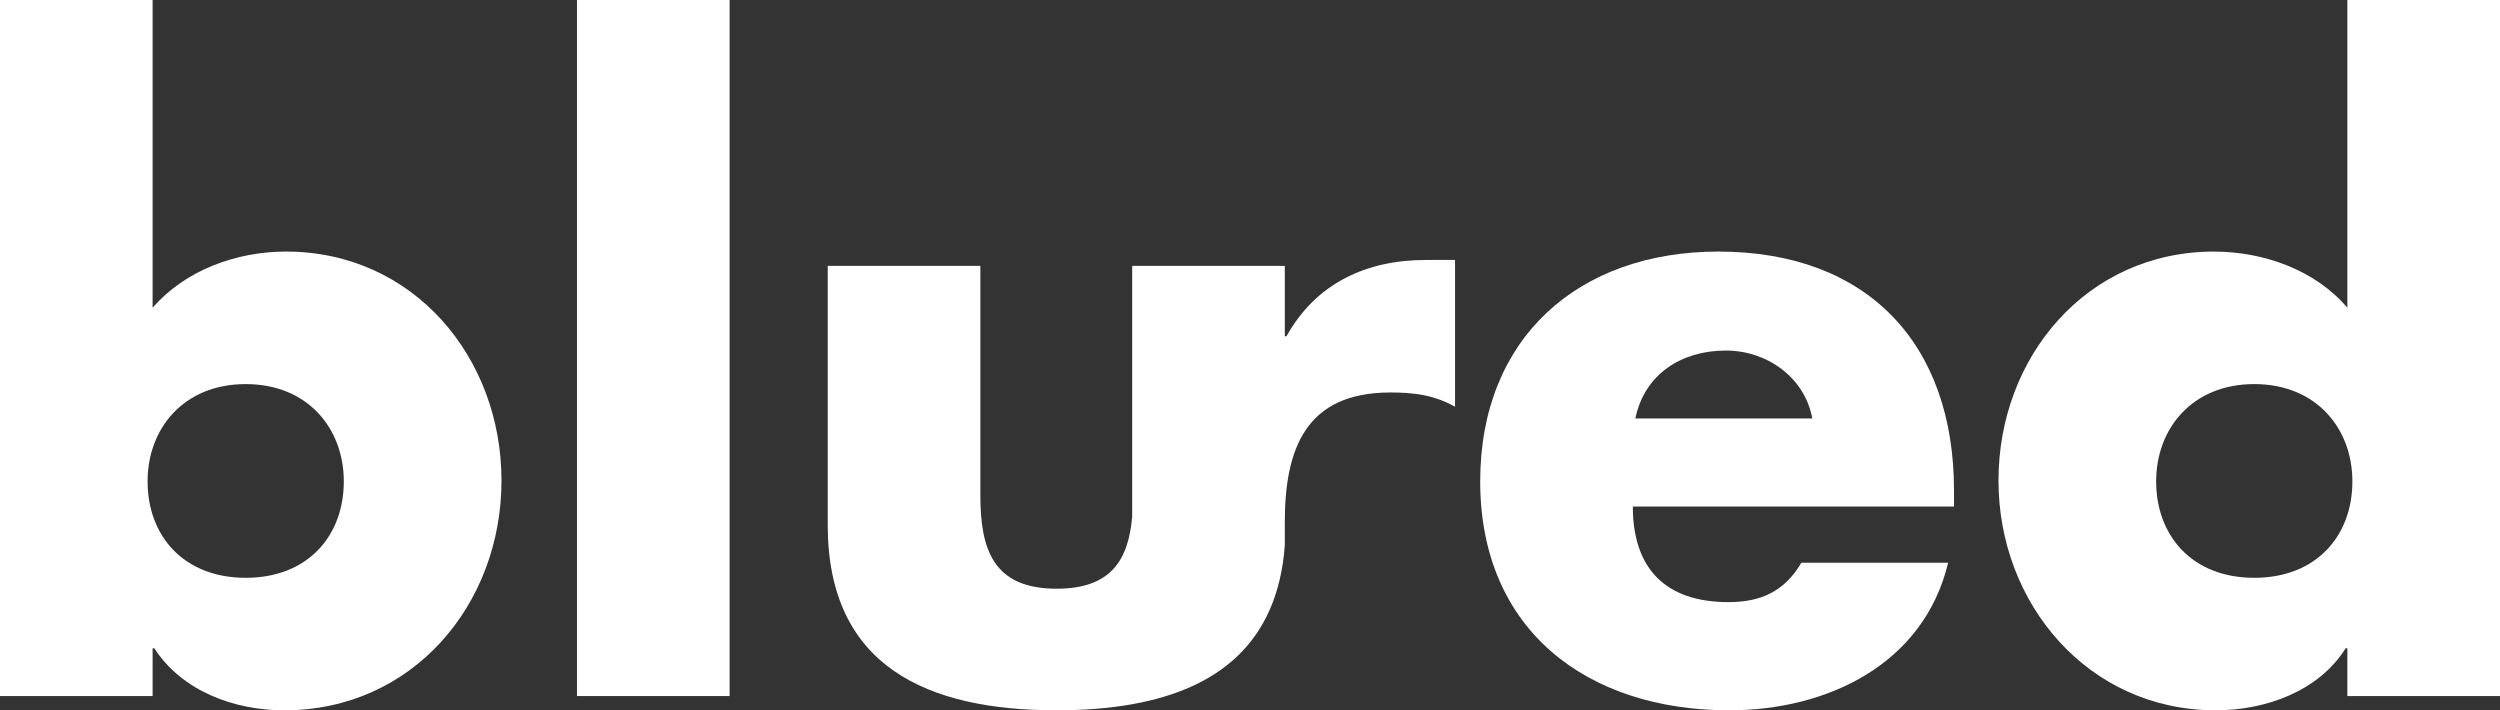 <svg xmlns="http://www.w3.org/2000/svg" xmlns:xlink="http://www.w3.org/1999/xlink" id="Ebene_1" x="0px" y="0px" width="722.835px" height="205.375px" viewBox="0 0 722.835 205.375" xml:space="preserve"><rect x="0" y="0" width="722.835" height="205.375" fill="#333333" stroke="none"/> <g> <path fill="#FFFFFF" d="M82.677,72.74c-14.302,0-29.095,5.339-38.553,16.249V0H0v201.254h44.124V187.43h0.487 c8,12.367,23.035,17.945,37.578,17.945c37.105,0,62.809-30.553,62.809-66.439C144.998,103.292,119.537,72.74,82.677,72.74z M71.043,167.065c-17.947,0-28.371-12.125-28.371-27.885c0-15.277,10.424-28.129,28.371-28.129 c17.941,0,28.365,12.852,28.365,28.129C99.408,154.94,88.984,167.065,71.043,167.065z"></path> <rect x="166.823" fill="#FFFFFF" width="44.134" height="201.254"></rect> <path fill="#FFFFFF" d="M496.839,72.74c-40.49,0-68.862,24.979-68.862,66.44c0,42.918,30.798,66.195,72.015,66.195 c28.37,0,56.254-13.338,63.287-42.676h-42.434c-4.848,8.244-11.639,11.396-21.094,11.396c-18.182,0-27.645-9.699-27.645-27.643 h92.868v-4.605C564.975,99.412,540.003,72.74,496.839,72.74z M472.833,120.995c2.667-12.852,13.34-19.64,26.188-19.64 c11.881,0,22.793,7.759,24.977,19.64H472.833z"></path> <path fill="#FFFFFF" d="M678.7,0v88.989c-9.211-10.91-24.248-16.249-38.549-16.249c-36.857,0-62.322,30.552-62.322,66.196 s25.945,66.439,62.803,66.439c14.549,0,29.824-5.578,37.584-17.945h0.484v13.824h44.135V0H678.7z M651.784,167.065 c-17.938,0-28.367-12.125-28.367-27.885c0-15.277,10.43-28.129,28.367-28.129c17.947,0,28.371,12.852,28.371,28.129 C680.155,154.94,669.731,167.065,651.784,167.065z"></path> <path fill="#FFFFFF" d="M371.962,97.234h-0.484V76.862h-44.127v72.474c-1.057,12.494-6.066,20.881-21.831,20.881 c-18.187,0-22.063-11.154-22.063-26.915v-66.44h-44.133v74.925c0,40.979,28.855,53.588,66.196,53.588 c7.7,0,15.03-0.551,21.831-1.76v0.004c0.021-0.004,0.043-0.012,0.068-0.016c0.054-0.012,0.11-0.016,0.164-0.027v-0.008 c24.398-4.408,41.782-17.549,43.895-45.828v-6.68c0-21.34,6.062-37.584,30.552-37.584c6.79,0,12.612,0.726,18.671,4.122V75.165 h-8.484C395.003,75.165,380.454,81.954,371.962,97.234z"></path> </g> </svg>